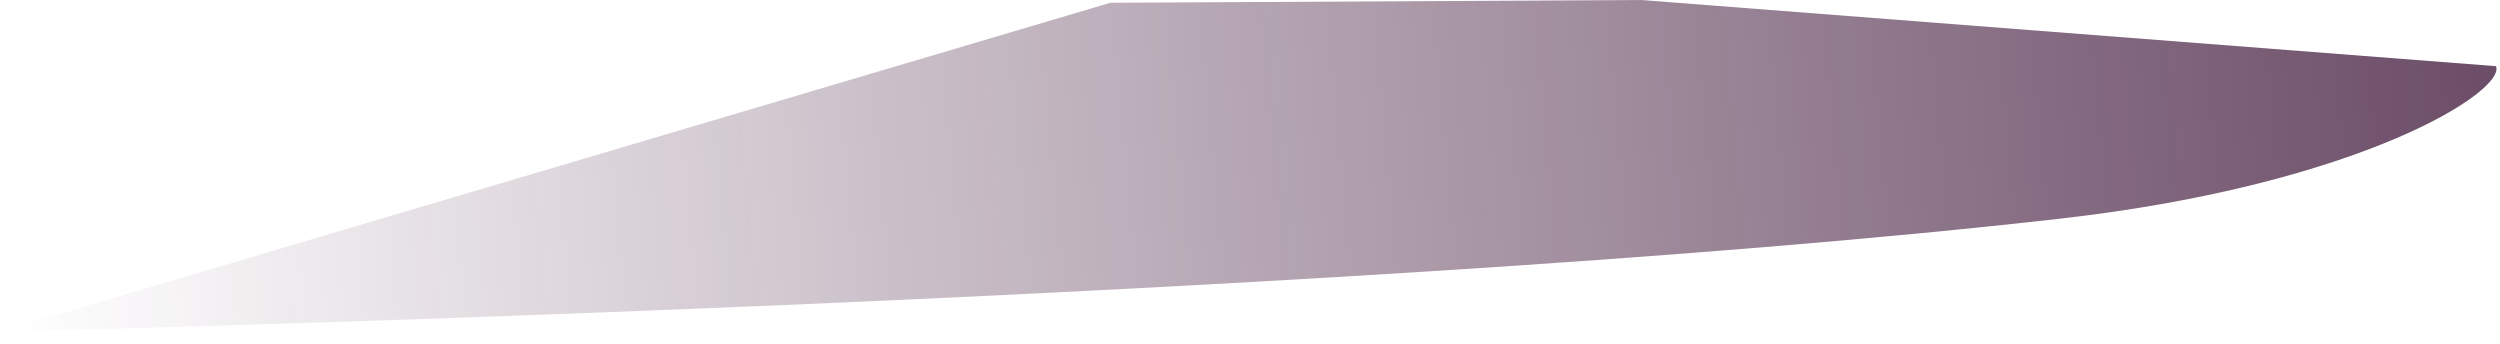 <?xml version="1.0" encoding="utf-8"?>
<svg xmlns="http://www.w3.org/2000/svg" fill="none" height="100%" overflow="visible" preserveAspectRatio="none" style="display: block;" viewBox="0 0 138 19" width="100%">
<path d="M137.778 3.653C138.348 5.007 130.376 10.175 113.747 12.067C73.522 16.642 0 18.304 0 18.304L61.294 0.153L90.593 0L137.778 3.653Z" fill="url(#paint0_linear_0_16243)" id="Vector" opacity="0.73"/>
<defs>
<linearGradient gradientUnits="userSpaceOnUse" id="paint0_linear_0_16243" x1="0.454" x2="137.689" y1="14.109" y2="1.587">
<stop stop-color="#360C30" stop-opacity="0"/>
<stop offset="0.082" stop-color="#360C30" stop-opacity="0.083"/>
<stop offset="0.993" stop-color="#360C30"/>
</linearGradient>
</defs>
</svg>